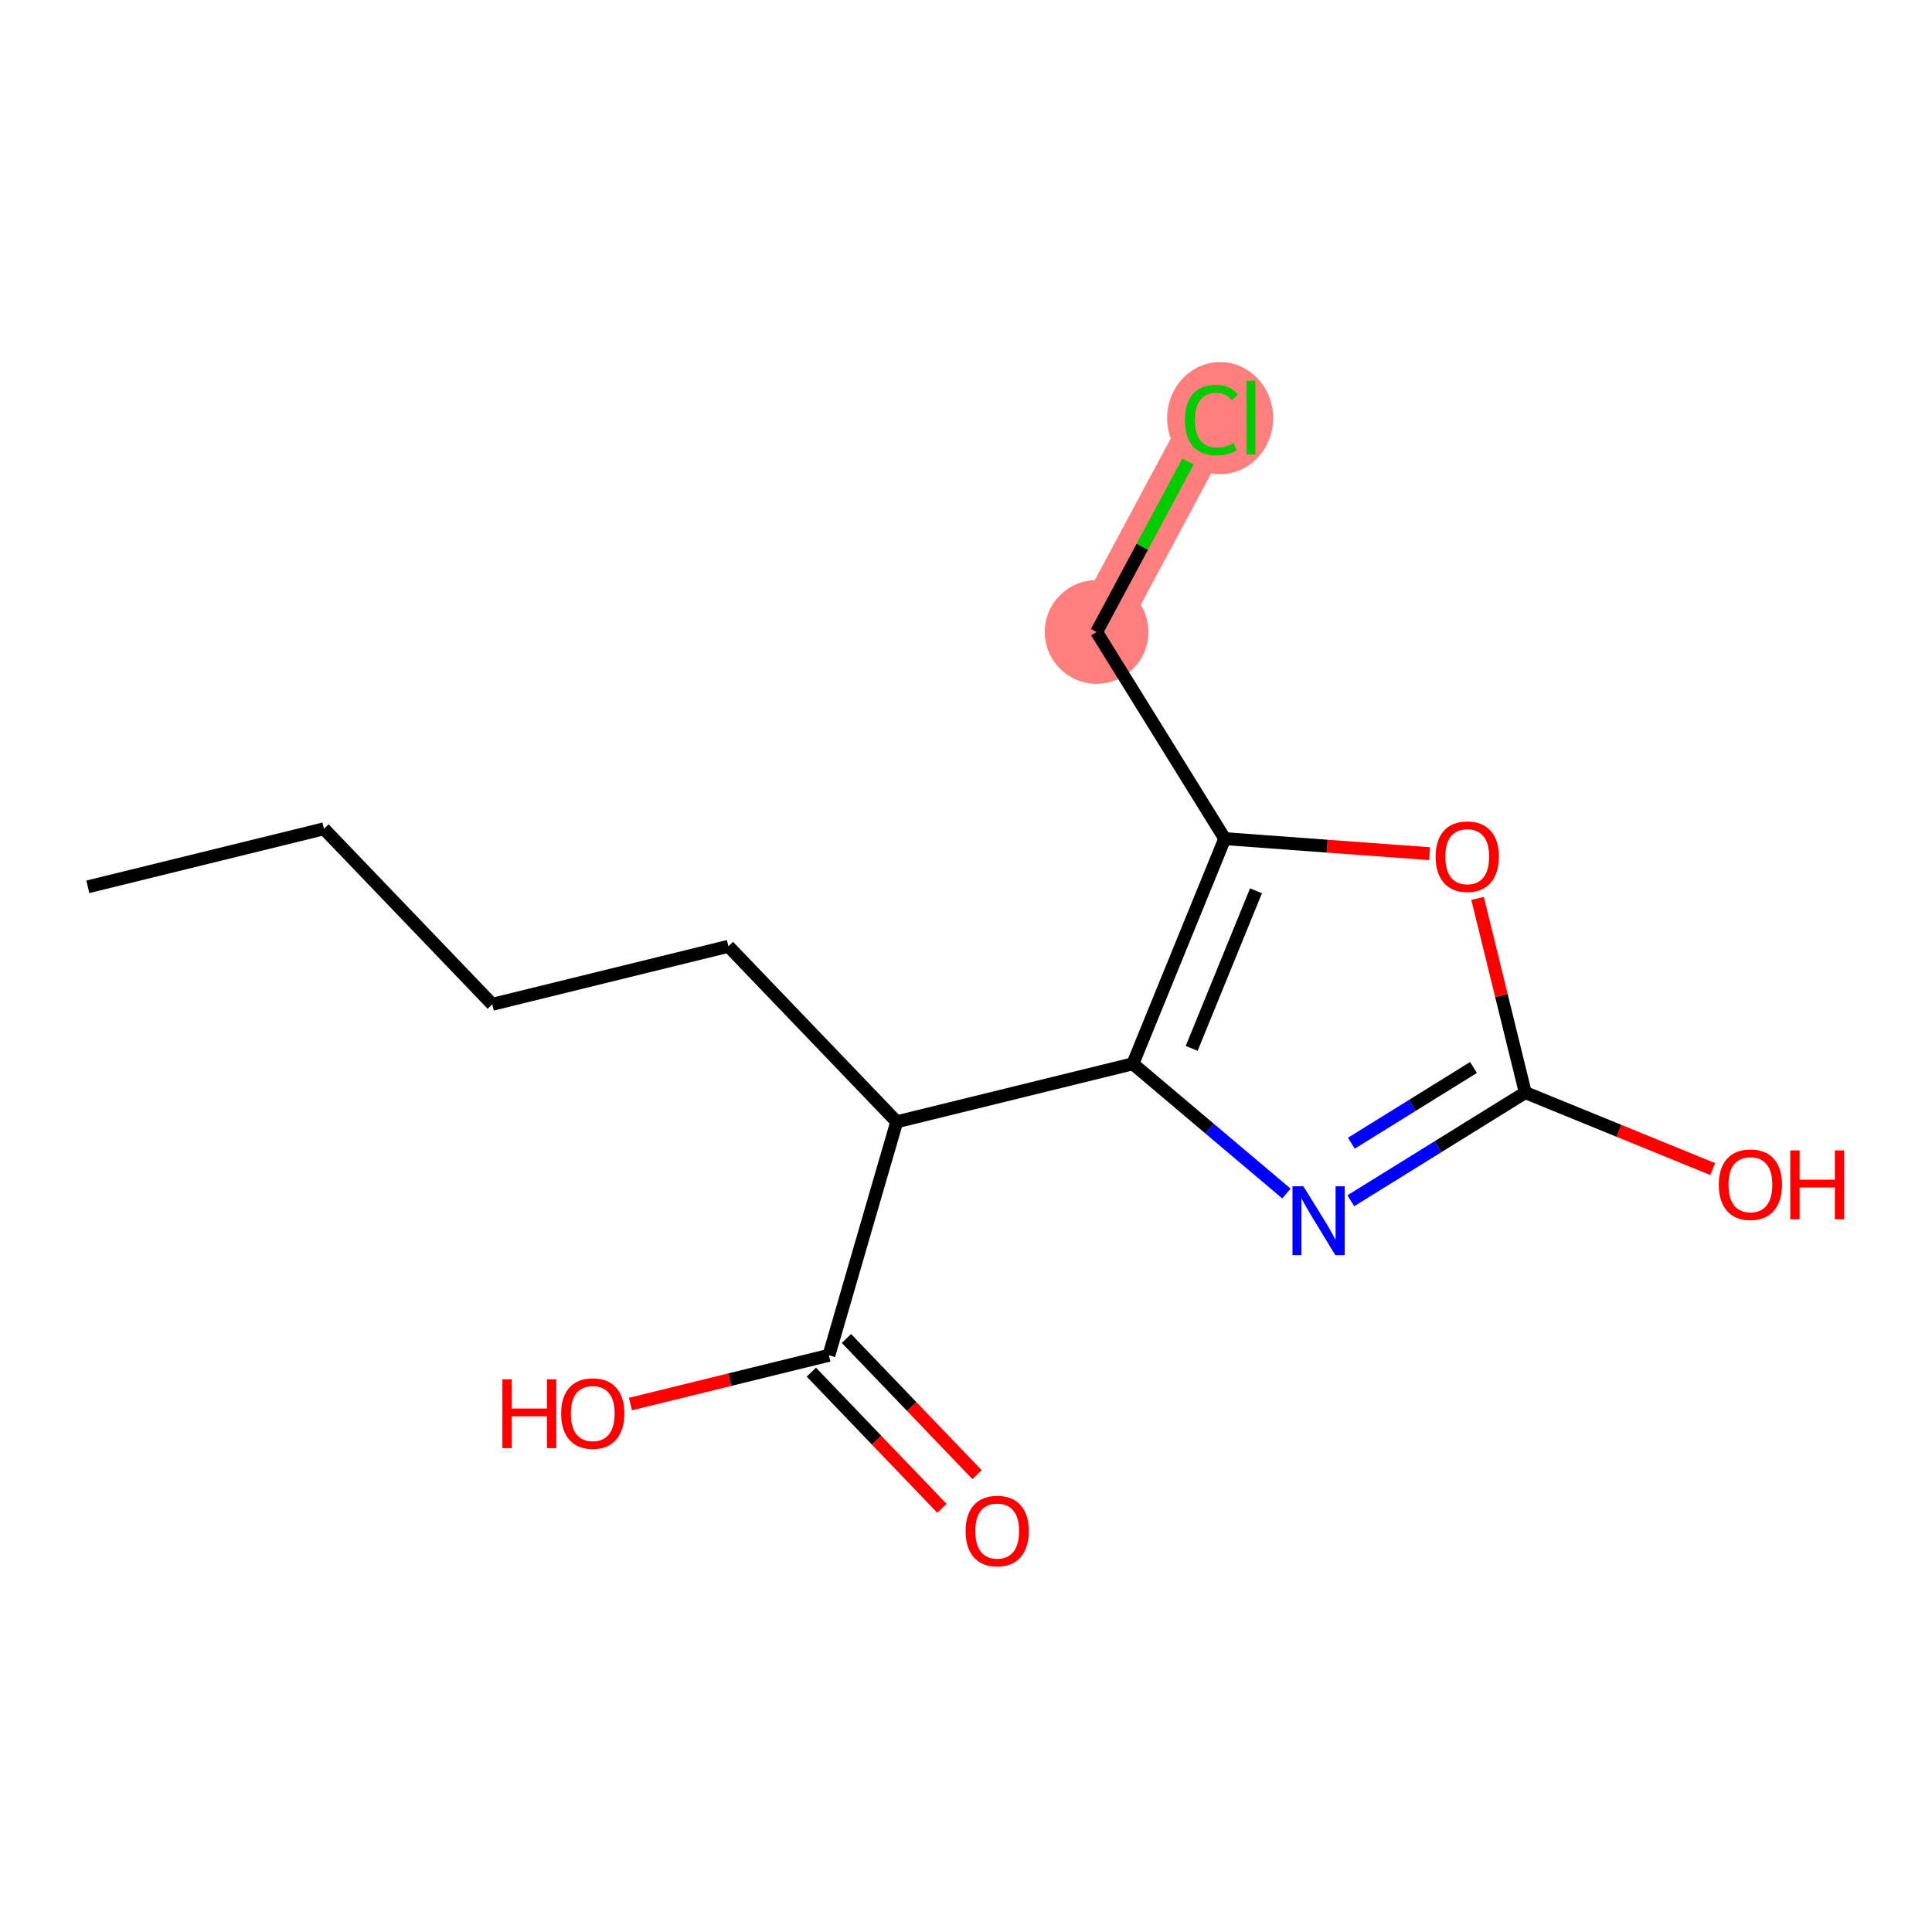 <?xml version='1.0' encoding='iso-8859-1'?>
<svg version='1.1' baseProfile='full'
              xmlns='http://www.w3.org/2000/svg'
                      xmlns:rdkit='http://www.rdkit.org/xml'
                      xmlns:xlink='http://www.w3.org/1999/xlink'
                  xml:space='preserve'
width='300px' height='300px' viewBox='0 0 300 300'>
<!-- END OF HEADER -->
<rect style='opacity:1.0;fill:#FFFFFF;stroke:none' width='300' height='300' x='0' y='0'> </rect>
<rect style='opacity:1.0;fill:#FFFFFF;stroke:none' width='300' height='300' x='0' y='0'> </rect>
<path d='M 170.28,98.134 L 188.122,64.857' style='fill:none;fill-rule:evenodd;stroke:#FF7F7F;stroke-width:8.1px;stroke-linecap:butt;stroke-linejoin:miter;stroke-opacity:1' />
<ellipse cx='170.28' cy='98.134' rx='7.552' ry='7.552'  style='fill:#FF7F7F;fill-rule:evenodd;stroke:#FF7F7F;stroke-width:1.0px;stroke-linecap:butt;stroke-linejoin:miter;stroke-opacity:1' />
<ellipse cx='189.467' cy='64.925' rx='7.732' ry='8.202'  style='fill:#FF7F7F;fill-rule:evenodd;stroke:#FF7F7F;stroke-width:1.0px;stroke-linecap:butt;stroke-linejoin:miter;stroke-opacity:1' />
<path class='bond-0 atom-0 atom-1' d='M 13.636,137.704 L 50.305,128.696' style='fill:none;fill-rule:evenodd;stroke:#000000;stroke-width:2.0px;stroke-linecap:butt;stroke-linejoin:miter;stroke-opacity:1' />
<path class='bond-1 atom-1 atom-2' d='M 50.305,128.696 L 76.44,155.948' style='fill:none;fill-rule:evenodd;stroke:#000000;stroke-width:2.0px;stroke-linecap:butt;stroke-linejoin:miter;stroke-opacity:1' />
<path class='bond-2 atom-2 atom-3' d='M 76.44,155.948 L 113.109,146.94' style='fill:none;fill-rule:evenodd;stroke:#000000;stroke-width:2.0px;stroke-linecap:butt;stroke-linejoin:miter;stroke-opacity:1' />
<path class='bond-3 atom-3 atom-4' d='M 113.109,146.94 L 139.244,174.192' style='fill:none;fill-rule:evenodd;stroke:#000000;stroke-width:2.0px;stroke-linecap:butt;stroke-linejoin:miter;stroke-opacity:1' />
<path class='bond-4 atom-4 atom-5' d='M 139.244,174.192 L 128.711,210.452' style='fill:none;fill-rule:evenodd;stroke:#000000;stroke-width:2.0px;stroke-linecap:butt;stroke-linejoin:miter;stroke-opacity:1' />
<path class='bond-7 atom-4 atom-8' d='M 139.244,174.192 L 175.913,165.185' style='fill:none;fill-rule:evenodd;stroke:#000000;stroke-width:2.0px;stroke-linecap:butt;stroke-linejoin:miter;stroke-opacity:1' />
<path class='bond-5 atom-5 atom-6' d='M 125.986,213.066 L 136.127,223.64' style='fill:none;fill-rule:evenodd;stroke:#000000;stroke-width:2.0px;stroke-linecap:butt;stroke-linejoin:miter;stroke-opacity:1' />
<path class='bond-5 atom-5 atom-6' d='M 136.127,223.64 L 146.268,234.215' style='fill:none;fill-rule:evenodd;stroke:#FF0000;stroke-width:2.0px;stroke-linecap:butt;stroke-linejoin:miter;stroke-opacity:1' />
<path class='bond-5 atom-5 atom-6' d='M 131.436,207.839 L 141.577,218.413' style='fill:none;fill-rule:evenodd;stroke:#000000;stroke-width:2.0px;stroke-linecap:butt;stroke-linejoin:miter;stroke-opacity:1' />
<path class='bond-5 atom-5 atom-6' d='M 141.577,218.413 L 151.719,228.988' style='fill:none;fill-rule:evenodd;stroke:#FF0000;stroke-width:2.0px;stroke-linecap:butt;stroke-linejoin:miter;stroke-opacity:1' />
<path class='bond-6 atom-5 atom-7' d='M 128.711,210.452 L 113.303,214.237' style='fill:none;fill-rule:evenodd;stroke:#000000;stroke-width:2.0px;stroke-linecap:butt;stroke-linejoin:miter;stroke-opacity:1' />
<path class='bond-6 atom-5 atom-7' d='M 113.303,214.237 L 97.895,218.022' style='fill:none;fill-rule:evenodd;stroke:#FF0000;stroke-width:2.0px;stroke-linecap:butt;stroke-linejoin:miter;stroke-opacity:1' />
<path class='bond-8 atom-8 atom-9' d='M 175.913,165.185 L 187.833,175.258' style='fill:none;fill-rule:evenodd;stroke:#000000;stroke-width:2.0px;stroke-linecap:butt;stroke-linejoin:miter;stroke-opacity:1' />
<path class='bond-8 atom-8 atom-9' d='M 187.833,175.258 L 199.754,185.331' style='fill:none;fill-rule:evenodd;stroke:#0000FF;stroke-width:2.0px;stroke-linecap:butt;stroke-linejoin:miter;stroke-opacity:1' />
<path class='bond-15 atom-13 atom-8' d='M 190.178,130.224 L 175.913,165.185' style='fill:none;fill-rule:evenodd;stroke:#000000;stroke-width:2.0px;stroke-linecap:butt;stroke-linejoin:miter;stroke-opacity:1' />
<path class='bond-15 atom-13 atom-8' d='M 195.031,138.322 L 185.045,162.794' style='fill:none;fill-rule:evenodd;stroke:#000000;stroke-width:2.0px;stroke-linecap:butt;stroke-linejoin:miter;stroke-opacity:1' />
<path class='bond-9 atom-9 atom-10' d='M 209.753,186.456 L 223.298,178.056' style='fill:none;fill-rule:evenodd;stroke:#0000FF;stroke-width:2.0px;stroke-linecap:butt;stroke-linejoin:miter;stroke-opacity:1' />
<path class='bond-9 atom-9 atom-10' d='M 223.298,178.056 L 236.844,169.657' style='fill:none;fill-rule:evenodd;stroke:#000000;stroke-width:2.0px;stroke-linecap:butt;stroke-linejoin:miter;stroke-opacity:1' />
<path class='bond-9 atom-9 atom-10' d='M 209.837,177.518 L 219.319,171.638' style='fill:none;fill-rule:evenodd;stroke:#0000FF;stroke-width:2.0px;stroke-linecap:butt;stroke-linejoin:miter;stroke-opacity:1' />
<path class='bond-9 atom-9 atom-10' d='M 219.319,171.638 L 228.8,165.759' style='fill:none;fill-rule:evenodd;stroke:#000000;stroke-width:2.0px;stroke-linecap:butt;stroke-linejoin:miter;stroke-opacity:1' />
<path class='bond-10 atom-10 atom-11' d='M 236.844,169.657 L 251.397,175.596' style='fill:none;fill-rule:evenodd;stroke:#000000;stroke-width:2.0px;stroke-linecap:butt;stroke-linejoin:miter;stroke-opacity:1' />
<path class='bond-10 atom-10 atom-11' d='M 251.397,175.596 L 265.951,181.535' style='fill:none;fill-rule:evenodd;stroke:#FF0000;stroke-width:2.0px;stroke-linecap:butt;stroke-linejoin:miter;stroke-opacity:1' />
<path class='bond-11 atom-10 atom-12' d='M 236.844,169.657 L 233.14,154.582' style='fill:none;fill-rule:evenodd;stroke:#000000;stroke-width:2.0px;stroke-linecap:butt;stroke-linejoin:miter;stroke-opacity:1' />
<path class='bond-11 atom-10 atom-12' d='M 233.14,154.582 L 229.437,139.506' style='fill:none;fill-rule:evenodd;stroke:#FF0000;stroke-width:2.0px;stroke-linecap:butt;stroke-linejoin:miter;stroke-opacity:1' />
<path class='bond-12 atom-12 atom-13' d='M 221.983,132.559 L 206.081,131.392' style='fill:none;fill-rule:evenodd;stroke:#FF0000;stroke-width:2.0px;stroke-linecap:butt;stroke-linejoin:miter;stroke-opacity:1' />
<path class='bond-12 atom-12 atom-13' d='M 206.081,131.392 L 190.178,130.224' style='fill:none;fill-rule:evenodd;stroke:#000000;stroke-width:2.0px;stroke-linecap:butt;stroke-linejoin:miter;stroke-opacity:1' />
<path class='bond-13 atom-13 atom-14' d='M 190.178,130.224 L 170.28,98.134' style='fill:none;fill-rule:evenodd;stroke:#000000;stroke-width:2.0px;stroke-linecap:butt;stroke-linejoin:miter;stroke-opacity:1' />
<path class='bond-14 atom-14 atom-15' d='M 170.28,98.134 L 177.375,84.901' style='fill:none;fill-rule:evenodd;stroke:#000000;stroke-width:2.0px;stroke-linecap:butt;stroke-linejoin:miter;stroke-opacity:1' />
<path class='bond-14 atom-14 atom-15' d='M 177.375,84.901 L 184.47,71.668' style='fill:none;fill-rule:evenodd;stroke:#00CC00;stroke-width:2.0px;stroke-linecap:butt;stroke-linejoin:miter;stroke-opacity:1' />
<path  class='atom-6' d='M 149.937 237.734
Q 149.937 235.167, 151.206 233.732
Q 152.475 232.297, 154.846 232.297
Q 157.217 232.297, 158.486 233.732
Q 159.755 235.167, 159.755 237.734
Q 159.755 240.332, 158.471 241.812
Q 157.187 243.277, 154.846 243.277
Q 152.49 243.277, 151.206 241.812
Q 149.937 240.347, 149.937 237.734
M 154.846 242.069
Q 156.477 242.069, 157.353 240.982
Q 158.244 239.879, 158.244 237.734
Q 158.244 235.635, 157.353 234.578
Q 156.477 233.505, 154.846 233.505
Q 153.215 233.505, 152.324 234.563
Q 151.448 235.62, 151.448 237.734
Q 151.448 239.894, 152.324 240.982
Q 153.215 242.069, 154.846 242.069
' fill='#FF0000'/>
<path  class='atom-7' d='M 78.011 214.174
L 79.461 214.174
L 79.461 218.72
L 84.928 218.72
L 84.928 214.174
L 86.378 214.174
L 86.378 224.867
L 84.928 224.867
L 84.928 219.928
L 79.461 219.928
L 79.461 224.867
L 78.011 224.867
L 78.011 214.174
' fill='#FF0000'/>
<path  class='atom-7' d='M 87.133 219.49
Q 87.133 216.923, 88.402 215.488
Q 89.671 214.053, 92.042 214.053
Q 94.413 214.053, 95.682 215.488
Q 96.951 216.923, 96.951 219.49
Q 96.951 222.088, 95.667 223.568
Q 94.383 225.033, 92.042 225.033
Q 89.686 225.033, 88.402 223.568
Q 87.133 222.103, 87.133 219.49
M 92.042 223.825
Q 93.673 223.825, 94.549 222.737
Q 95.441 221.635, 95.441 219.49
Q 95.441 217.391, 94.549 216.334
Q 93.673 215.261, 92.042 215.261
Q 90.411 215.261, 89.52 216.318
Q 88.644 217.376, 88.644 219.49
Q 88.644 221.65, 89.52 222.737
Q 90.411 223.825, 92.042 223.825
' fill='#FF0000'/>
<path  class='atom-9' d='M 202.39 184.209
L 205.894 189.873
Q 206.241 190.431, 206.8 191.443
Q 207.359 192.455, 207.389 192.516
L 207.389 184.209
L 208.809 184.209
L 208.809 194.902
L 207.344 194.902
L 203.583 188.71
Q 203.145 187.985, 202.677 187.154
Q 202.224 186.323, 202.088 186.067
L 202.088 194.902
L 200.698 194.902
L 200.698 184.209
L 202.39 184.209
' fill='#0000FF'/>
<path  class='atom-11' d='M 266.895 183.953
Q 266.895 181.386, 268.164 179.951
Q 269.433 178.516, 271.804 178.516
Q 274.175 178.516, 275.444 179.951
Q 276.712 181.386, 276.712 183.953
Q 276.712 186.551, 275.429 188.031
Q 274.145 189.496, 271.804 189.496
Q 269.448 189.496, 268.164 188.031
Q 266.895 186.566, 266.895 183.953
M 271.804 188.288
Q 273.435 188.288, 274.311 187.201
Q 275.202 186.098, 275.202 183.953
Q 275.202 181.854, 274.311 180.797
Q 273.435 179.724, 271.804 179.724
Q 270.173 179.724, 269.282 180.782
Q 268.406 181.839, 268.406 183.953
Q 268.406 186.113, 269.282 187.201
Q 270.173 188.288, 271.804 188.288
' fill='#FF0000'/>
<path  class='atom-11' d='M 277.996 178.637
L 279.446 178.637
L 279.446 183.183
L 284.914 183.183
L 284.914 178.637
L 286.364 178.637
L 286.364 189.33
L 284.914 189.33
L 284.914 184.391
L 279.446 184.391
L 279.446 189.33
L 277.996 189.33
L 277.996 178.637
' fill='#FF0000'/>
<path  class='atom-12' d='M 222.927 133.019
Q 222.927 130.451, 224.196 129.017
Q 225.465 127.582, 227.836 127.582
Q 230.207 127.582, 231.476 129.017
Q 232.745 130.451, 232.745 133.019
Q 232.745 135.617, 231.461 137.097
Q 230.177 138.562, 227.836 138.562
Q 225.48 138.562, 224.196 137.097
Q 222.927 135.632, 222.927 133.019
M 227.836 137.354
Q 229.467 137.354, 230.343 136.266
Q 231.234 135.164, 231.234 133.019
Q 231.234 130.92, 230.343 129.862
Q 229.467 128.79, 227.836 128.79
Q 226.205 128.79, 225.314 129.847
Q 224.438 130.904, 224.438 133.019
Q 224.438 135.179, 225.314 136.266
Q 226.205 137.354, 227.836 137.354
' fill='#FF0000'/>
<path  class='atom-15' d='M 183.999 65.227
Q 183.999 62.569, 185.238 61.179
Q 186.491 59.774, 188.862 59.774
Q 191.067 59.774, 192.246 61.33
L 191.249 62.146
Q 190.388 61.013, 188.862 61.013
Q 187.246 61.013, 186.385 62.1
Q 185.54 63.173, 185.54 65.227
Q 185.54 67.341, 186.416 68.429
Q 187.307 69.516, 189.029 69.516
Q 190.207 69.516, 191.581 68.806
L 192.004 69.939
Q 191.445 70.302, 190.599 70.513
Q 189.753 70.724, 188.817 70.724
Q 186.491 70.724, 185.238 69.305
Q 183.999 67.885, 183.999 65.227
' fill='#00CC00'/>
<path  class='atom-15' d='M 193.544 59.125
L 194.934 59.125
L 194.934 70.588
L 193.544 70.588
L 193.544 59.125
' fill='#00CC00'/>
</svg>
